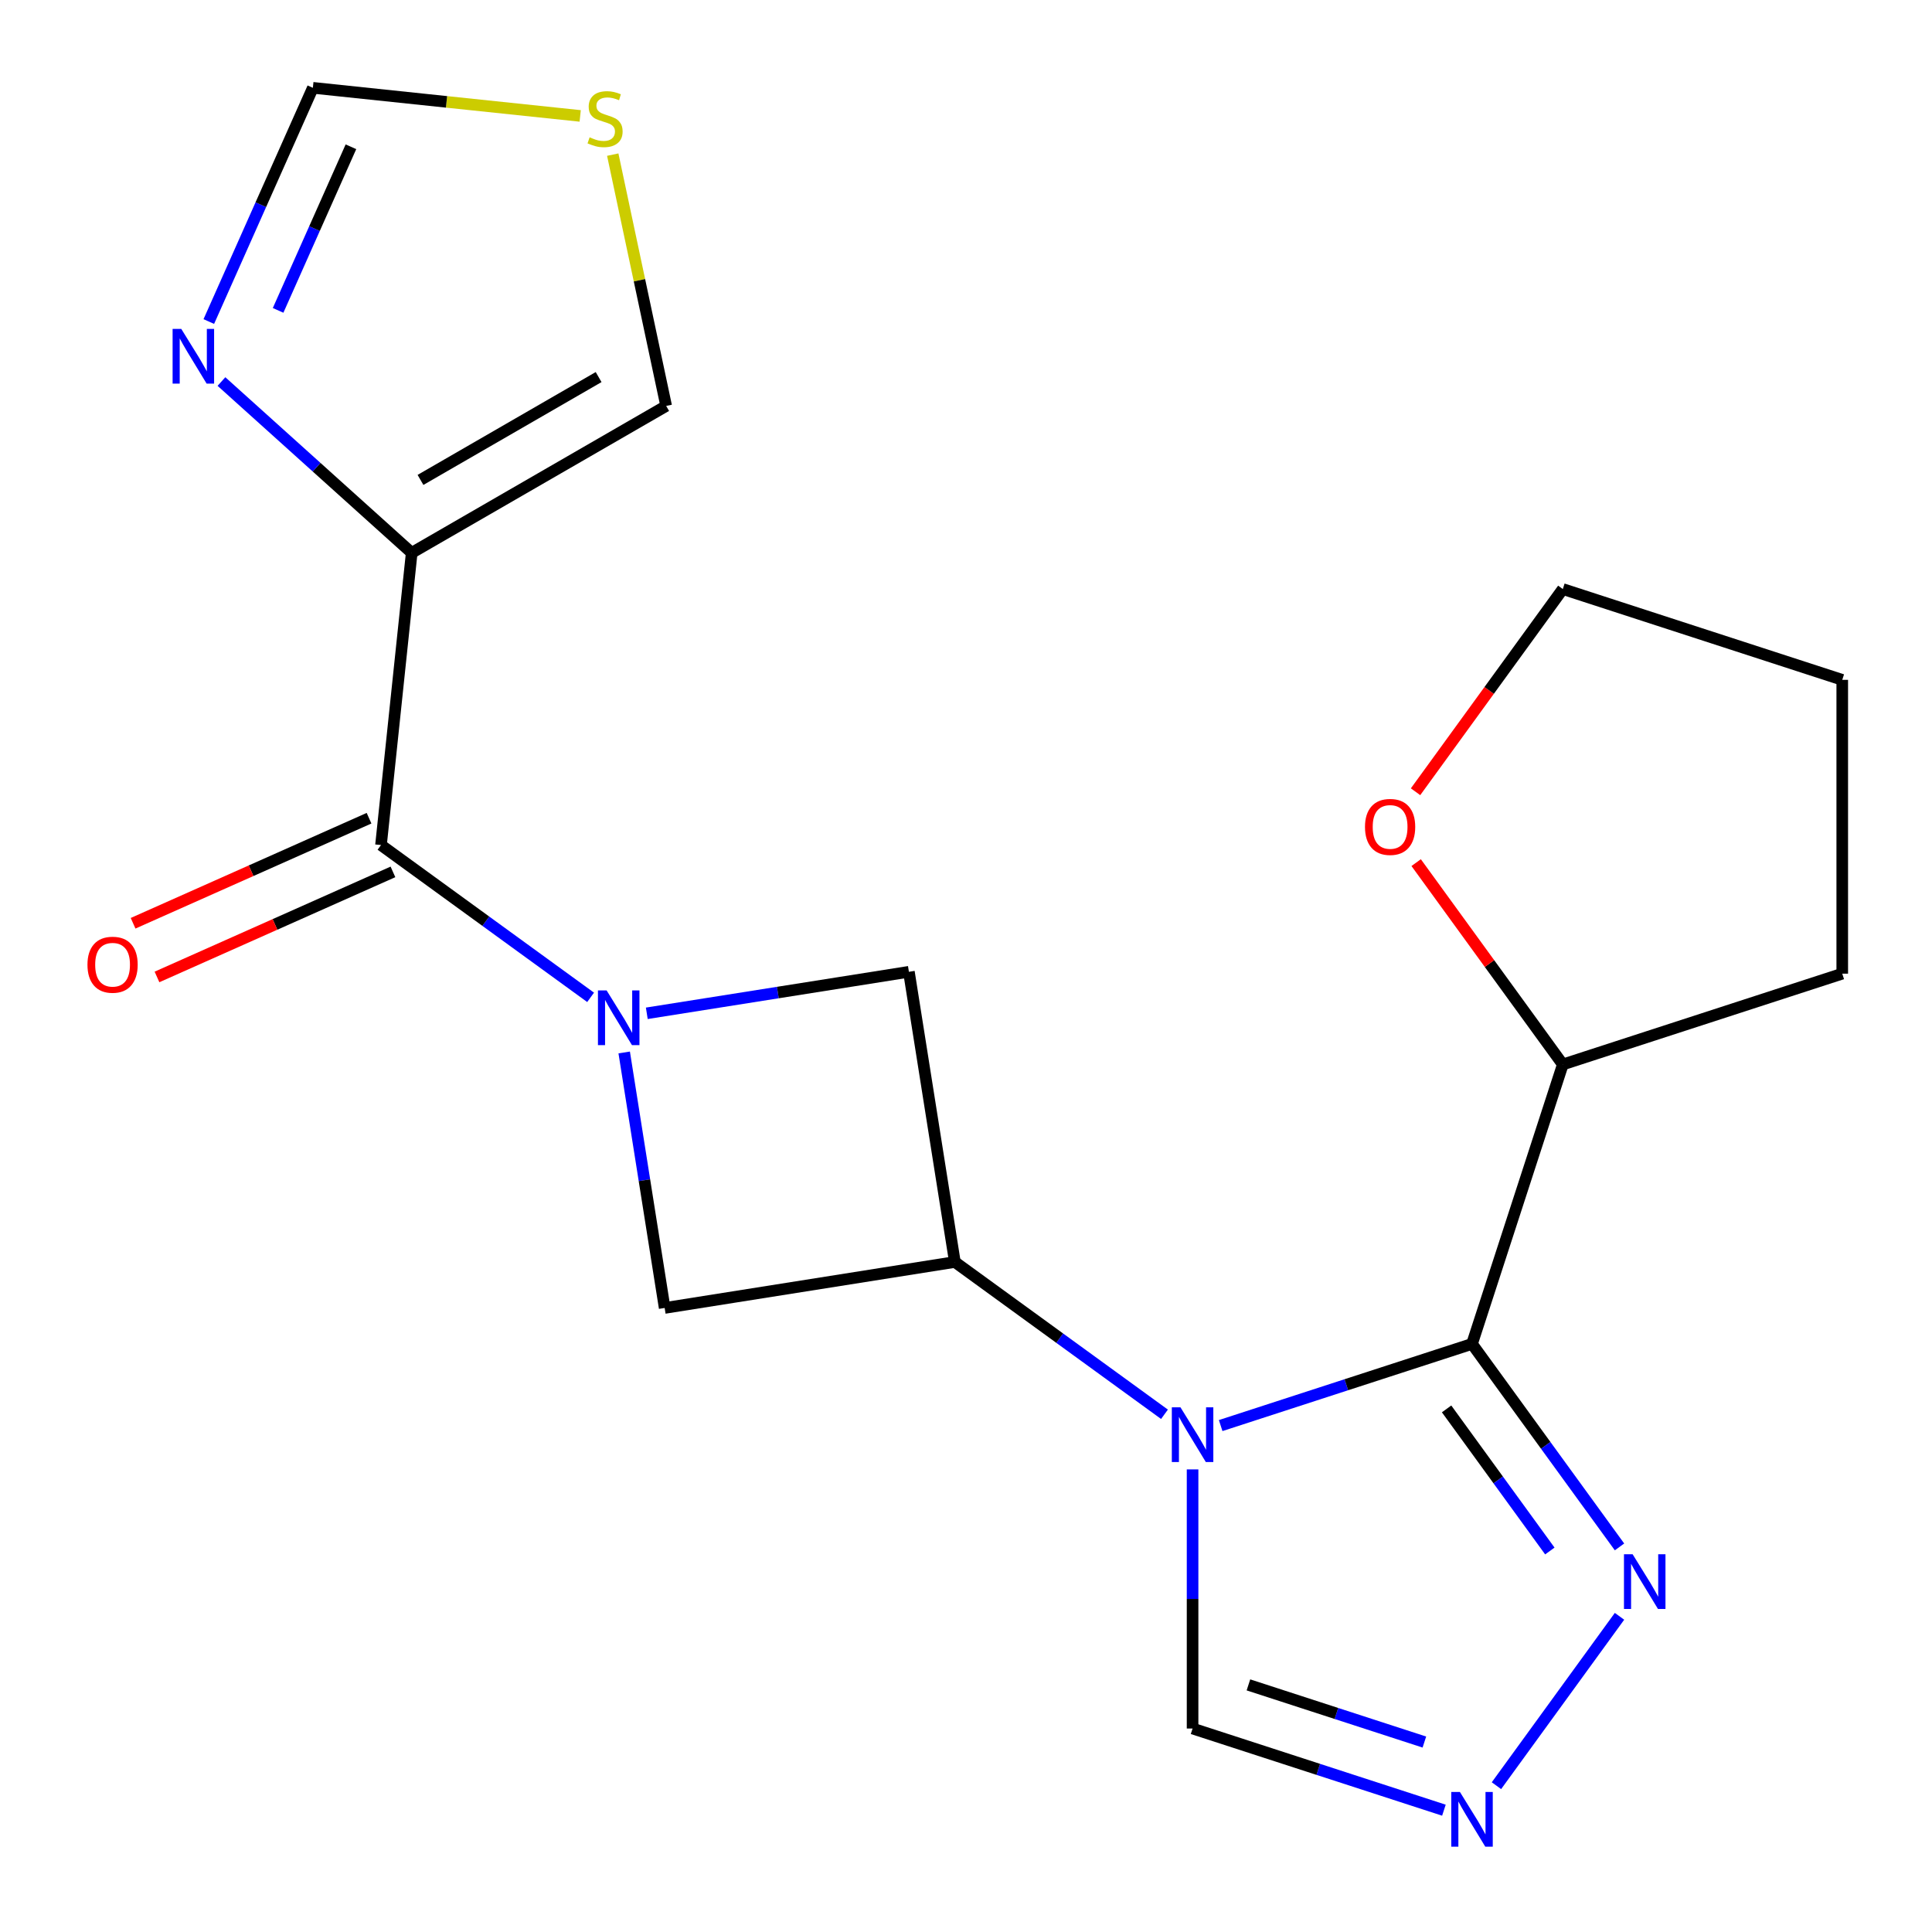 <?xml version='1.0' encoding='iso-8859-1'?>
<svg version='1.1' baseProfile='full'
              xmlns='http://www.w3.org/2000/svg'
                      xmlns:rdkit='http://www.rdkit.org/xml'
                      xmlns:xlink='http://www.w3.org/1999/xlink'
                  xml:space='preserve'
width='1000px' height='1000px' viewBox='0 0 1000 1000'>
<!-- END OF HEADER -->
<rect style='opacity:1.0;fill:#FFFFFF;stroke:none' width='1000' height='1000' x='0' y='0'> </rect>
<path class='bond-0' d='M 631.817,737.873 L 696.865,716.738' style='fill:none;fill-rule:evenodd;stroke:#0000FF;stroke-width:6px;stroke-linecap:butt;stroke-linejoin:miter;stroke-opacity:1' />
<path class='bond-0' d='M 696.865,716.738 L 761.913,695.603' style='fill:none;fill-rule:evenodd;stroke:#000000;stroke-width:6px;stroke-linecap:butt;stroke-linejoin:miter;stroke-opacity:1' />
<path class='bond-2' d='M 602.733,732.033 L 548.486,692.62' style='fill:none;fill-rule:evenodd;stroke:#0000FF;stroke-width:6px;stroke-linecap:butt;stroke-linejoin:miter;stroke-opacity:1' />
<path class='bond-2' d='M 548.486,692.62 L 494.239,653.207' style='fill:none;fill-rule:evenodd;stroke:#000000;stroke-width:6px;stroke-linecap:butt;stroke-linejoin:miter;stroke-opacity:1' />
<path class='bond-10' d='M 617.275,760.56 L 617.275,827.62' style='fill:none;fill-rule:evenodd;stroke:#0000FF;stroke-width:6px;stroke-linecap:butt;stroke-linejoin:miter;stroke-opacity:1' />
<path class='bond-10' d='M 617.275,827.62 L 617.275,894.68' style='fill:none;fill-rule:evenodd;stroke:#000000;stroke-width:6px;stroke-linecap:butt;stroke-linejoin:miter;stroke-opacity:1' />
<path class='bond-5' d='M 761.913,695.603 L 800.083,748.14' style='fill:none;fill-rule:evenodd;stroke:#000000;stroke-width:6px;stroke-linecap:butt;stroke-linejoin:miter;stroke-opacity:1' />
<path class='bond-5' d='M 800.083,748.14 L 838.254,800.677' style='fill:none;fill-rule:evenodd;stroke:#0000FF;stroke-width:6px;stroke-linecap:butt;stroke-linejoin:miter;stroke-opacity:1' />
<path class='bond-5' d='M 748.757,729.242 L 775.476,766.018' style='fill:none;fill-rule:evenodd;stroke:#000000;stroke-width:6px;stroke-linecap:butt;stroke-linejoin:miter;stroke-opacity:1' />
<path class='bond-5' d='M 775.476,766.018 L 802.195,802.794' style='fill:none;fill-rule:evenodd;stroke:#0000FF;stroke-width:6px;stroke-linecap:butt;stroke-linejoin:miter;stroke-opacity:1' />
<path class='bond-14' d='M 761.913,695.603 L 808.908,550.965' style='fill:none;fill-rule:evenodd;stroke:#000000;stroke-width:6px;stroke-linecap:butt;stroke-linejoin:miter;stroke-opacity:1' />
<path class='bond-1' d='M 323.084,544.751 L 333.557,610.875' style='fill:none;fill-rule:evenodd;stroke:#0000FF;stroke-width:6px;stroke-linecap:butt;stroke-linejoin:miter;stroke-opacity:1' />
<path class='bond-1' d='M 333.557,610.875 L 344.03,676.998' style='fill:none;fill-rule:evenodd;stroke:#000000;stroke-width:6px;stroke-linecap:butt;stroke-linejoin:miter;stroke-opacity:1' />
<path class='bond-3' d='M 305.697,516.224 L 251.45,476.811' style='fill:none;fill-rule:evenodd;stroke:#0000FF;stroke-width:6px;stroke-linecap:butt;stroke-linejoin:miter;stroke-opacity:1' />
<path class='bond-3' d='M 251.45,476.811 L 197.203,437.398' style='fill:none;fill-rule:evenodd;stroke:#000000;stroke-width:6px;stroke-linecap:butt;stroke-linejoin:miter;stroke-opacity:1' />
<path class='bond-21' d='M 334.781,524.486 L 402.614,513.742' style='fill:none;fill-rule:evenodd;stroke:#0000FF;stroke-width:6px;stroke-linecap:butt;stroke-linejoin:miter;stroke-opacity:1' />
<path class='bond-21' d='M 402.614,513.742 L 470.448,502.998' style='fill:none;fill-rule:evenodd;stroke:#000000;stroke-width:6px;stroke-linecap:butt;stroke-linejoin:miter;stroke-opacity:1' />
<path class='bond-8' d='M 494.239,653.207 L 470.448,502.998' style='fill:none;fill-rule:evenodd;stroke:#000000;stroke-width:6px;stroke-linecap:butt;stroke-linejoin:miter;stroke-opacity:1' />
<path class='bond-9' d='M 494.239,653.207 L 344.03,676.998' style='fill:none;fill-rule:evenodd;stroke:#000000;stroke-width:6px;stroke-linecap:butt;stroke-linejoin:miter;stroke-opacity:1' />
<path class='bond-4' d='M 197.203,437.398 L 213.099,286.15' style='fill:none;fill-rule:evenodd;stroke:#000000;stroke-width:6px;stroke-linecap:butt;stroke-linejoin:miter;stroke-opacity:1' />
<path class='bond-15' d='M 191.017,423.505 L 129.951,450.693' style='fill:none;fill-rule:evenodd;stroke:#000000;stroke-width:6px;stroke-linecap:butt;stroke-linejoin:miter;stroke-opacity:1' />
<path class='bond-15' d='M 129.951,450.693 L 68.886,477.881' style='fill:none;fill-rule:evenodd;stroke:#FF0000;stroke-width:6px;stroke-linecap:butt;stroke-linejoin:miter;stroke-opacity:1' />
<path class='bond-15' d='M 203.388,451.291 L 142.323,478.479' style='fill:none;fill-rule:evenodd;stroke:#000000;stroke-width:6px;stroke-linecap:butt;stroke-linejoin:miter;stroke-opacity:1' />
<path class='bond-15' d='M 142.323,478.479 L 81.257,505.668' style='fill:none;fill-rule:evenodd;stroke:#FF0000;stroke-width:6px;stroke-linecap:butt;stroke-linejoin:miter;stroke-opacity:1' />
<path class='bond-7' d='M 213.099,286.15 L 163.861,241.816' style='fill:none;fill-rule:evenodd;stroke:#000000;stroke-width:6px;stroke-linecap:butt;stroke-linejoin:miter;stroke-opacity:1' />
<path class='bond-7' d='M 163.861,241.816 L 114.623,197.481' style='fill:none;fill-rule:evenodd;stroke:#0000FF;stroke-width:6px;stroke-linecap:butt;stroke-linejoin:miter;stroke-opacity:1' />
<path class='bond-13' d='M 213.099,286.15 L 344.806,210.109' style='fill:none;fill-rule:evenodd;stroke:#000000;stroke-width:6px;stroke-linecap:butt;stroke-linejoin:miter;stroke-opacity:1' />
<path class='bond-13' d='M 217.647,248.403 L 309.842,195.174' style='fill:none;fill-rule:evenodd;stroke:#000000;stroke-width:6px;stroke-linecap:butt;stroke-linejoin:miter;stroke-opacity:1' />
<path class='bond-20' d='M 838.254,836.601 L 774.56,924.268' style='fill:none;fill-rule:evenodd;stroke:#0000FF;stroke-width:6px;stroke-linecap:butt;stroke-linejoin:miter;stroke-opacity:1' />
<path class='bond-6' d='M 747.371,936.95 L 682.323,915.815' style='fill:none;fill-rule:evenodd;stroke:#0000FF;stroke-width:6px;stroke-linecap:butt;stroke-linejoin:miter;stroke-opacity:1' />
<path class='bond-6' d='M 682.323,915.815 L 617.275,894.68' style='fill:none;fill-rule:evenodd;stroke:#000000;stroke-width:6px;stroke-linecap:butt;stroke-linejoin:miter;stroke-opacity:1' />
<path class='bond-6' d='M 737.255,901.682 L 691.722,886.887' style='fill:none;fill-rule:evenodd;stroke:#0000FF;stroke-width:6px;stroke-linecap:butt;stroke-linejoin:miter;stroke-opacity:1' />
<path class='bond-6' d='M 691.722,886.887 L 646.188,872.093' style='fill:none;fill-rule:evenodd;stroke:#000000;stroke-width:6px;stroke-linecap:butt;stroke-linejoin:miter;stroke-opacity:1' />
<path class='bond-12' d='M 108.078,166.426 L 135.008,105.94' style='fill:none;fill-rule:evenodd;stroke:#0000FF;stroke-width:6px;stroke-linecap:butt;stroke-linejoin:miter;stroke-opacity:1' />
<path class='bond-12' d='M 135.008,105.94 L 161.938,45.455' style='fill:none;fill-rule:evenodd;stroke:#000000;stroke-width:6px;stroke-linecap:butt;stroke-linejoin:miter;stroke-opacity:1' />
<path class='bond-12' d='M 143.944,160.651 L 162.795,118.311' style='fill:none;fill-rule:evenodd;stroke:#0000FF;stroke-width:6px;stroke-linecap:butt;stroke-linejoin:miter;stroke-opacity:1' />
<path class='bond-12' d='M 162.795,118.311 L 181.646,75.972' style='fill:none;fill-rule:evenodd;stroke:#000000;stroke-width:6px;stroke-linecap:butt;stroke-linejoin:miter;stroke-opacity:1' />
<path class='bond-11' d='M 317.157,80.033 L 330.981,145.071' style='fill:none;fill-rule:evenodd;stroke:#CCCC00;stroke-width:6px;stroke-linecap:butt;stroke-linejoin:miter;stroke-opacity:1' />
<path class='bond-11' d='M 330.981,145.071 L 344.806,210.109' style='fill:none;fill-rule:evenodd;stroke:#000000;stroke-width:6px;stroke-linecap:butt;stroke-linejoin:miter;stroke-opacity:1' />
<path class='bond-23' d='M 300.304,59.997 L 231.121,52.726' style='fill:none;fill-rule:evenodd;stroke:#CCCC00;stroke-width:6px;stroke-linecap:butt;stroke-linejoin:miter;stroke-opacity:1' />
<path class='bond-23' d='M 231.121,52.726 L 161.938,45.455' style='fill:none;fill-rule:evenodd;stroke:#000000;stroke-width:6px;stroke-linecap:butt;stroke-linejoin:miter;stroke-opacity:1' />
<path class='bond-16' d='M 808.908,550.965 L 770.956,498.728' style='fill:none;fill-rule:evenodd;stroke:#000000;stroke-width:6px;stroke-linecap:butt;stroke-linejoin:miter;stroke-opacity:1' />
<path class='bond-16' d='M 770.956,498.728 L 733.003,446.491' style='fill:none;fill-rule:evenodd;stroke:#FF0000;stroke-width:6px;stroke-linecap:butt;stroke-linejoin:miter;stroke-opacity:1' />
<path class='bond-18' d='M 808.908,550.965 L 953.546,503.969' style='fill:none;fill-rule:evenodd;stroke:#000000;stroke-width:6px;stroke-linecap:butt;stroke-linejoin:miter;stroke-opacity:1' />
<path class='bond-17' d='M 732.684,409.806 L 770.796,357.349' style='fill:none;fill-rule:evenodd;stroke:#FF0000;stroke-width:6px;stroke-linecap:butt;stroke-linejoin:miter;stroke-opacity:1' />
<path class='bond-17' d='M 770.796,357.349 L 808.908,304.892' style='fill:none;fill-rule:evenodd;stroke:#000000;stroke-width:6px;stroke-linecap:butt;stroke-linejoin:miter;stroke-opacity:1' />
<path class='bond-22' d='M 808.908,304.892 L 953.546,351.888' style='fill:none;fill-rule:evenodd;stroke:#000000;stroke-width:6px;stroke-linecap:butt;stroke-linejoin:miter;stroke-opacity:1' />
<path class='bond-19' d='M 953.546,503.969 L 953.546,351.888' style='fill:none;fill-rule:evenodd;stroke:#000000;stroke-width:6px;stroke-linecap:butt;stroke-linejoin:miter;stroke-opacity:1' />
<path  class='atom-0' d='M 611.015 728.438
L 620.295 743.438
Q 621.215 744.918, 622.695 747.598
Q 624.175 750.278, 624.255 750.438
L 624.255 728.438
L 628.015 728.438
L 628.015 756.758
L 624.135 756.758
L 614.175 740.358
Q 613.015 738.438, 611.775 736.238
Q 610.575 734.038, 610.215 733.358
L 610.215 756.758
L 606.535 756.758
L 606.535 728.438
L 611.015 728.438
' fill='#0000FF'/>
<path  class='atom-2' d='M 313.979 512.629
L 323.259 527.629
Q 324.179 529.109, 325.659 531.789
Q 327.139 534.469, 327.219 534.629
L 327.219 512.629
L 330.979 512.629
L 330.979 540.949
L 327.099 540.949
L 317.139 524.549
Q 315.979 522.629, 314.739 520.429
Q 313.539 518.229, 313.179 517.549
L 313.179 540.949
L 309.499 540.949
L 309.499 512.629
L 313.979 512.629
' fill='#0000FF'/>
<path  class='atom-6' d='M 845.044 804.479
L 854.324 819.479
Q 855.244 820.959, 856.724 823.639
Q 858.204 826.319, 858.284 826.479
L 858.284 804.479
L 862.044 804.479
L 862.044 832.799
L 858.164 832.799
L 848.204 816.399
Q 847.044 814.479, 845.804 812.279
Q 844.604 810.079, 844.244 809.399
L 844.244 832.799
L 840.564 832.799
L 840.564 804.479
L 845.044 804.479
' fill='#0000FF'/>
<path  class='atom-7' d='M 755.653 927.515
L 764.933 942.515
Q 765.853 943.995, 767.333 946.675
Q 768.813 949.355, 768.893 949.515
L 768.893 927.515
L 772.653 927.515
L 772.653 955.835
L 768.773 955.835
L 758.813 939.435
Q 757.653 937.515, 756.413 935.315
Q 755.213 933.115, 754.853 932.435
L 754.853 955.835
L 751.173 955.835
L 751.173 927.515
L 755.653 927.515
' fill='#0000FF'/>
<path  class='atom-8' d='M 93.821 170.228
L 103.101 185.228
Q 104.021 186.708, 105.501 189.388
Q 106.981 192.068, 107.061 192.228
L 107.061 170.228
L 110.821 170.228
L 110.821 198.548
L 106.941 198.548
L 96.981 182.148
Q 95.821 180.228, 94.581 178.028
Q 93.381 175.828, 93.021 175.148
L 93.021 198.548
L 89.341 198.548
L 89.341 170.228
L 93.821 170.228
' fill='#0000FF'/>
<path  class='atom-12' d='M 305.186 71.071
Q 305.506 71.191, 306.826 71.751
Q 308.146 72.311, 309.586 72.671
Q 311.066 72.991, 312.506 72.991
Q 315.186 72.991, 316.746 71.711
Q 318.306 70.391, 318.306 68.111
Q 318.306 66.551, 317.506 65.591
Q 316.746 64.631, 315.546 64.111
Q 314.346 63.591, 312.346 62.991
Q 309.826 62.231, 308.306 61.511
Q 306.826 60.791, 305.746 59.271
Q 304.706 57.751, 304.706 55.191
Q 304.706 51.631, 307.106 49.431
Q 309.546 47.231, 314.346 47.231
Q 317.626 47.231, 321.346 48.791
L 320.426 51.871
Q 317.026 50.471, 314.466 50.471
Q 311.706 50.471, 310.186 51.631
Q 308.666 52.751, 308.706 54.711
Q 308.706 56.231, 309.466 57.151
Q 310.266 58.071, 311.386 58.591
Q 312.546 59.111, 314.466 59.711
Q 317.026 60.511, 318.546 61.311
Q 320.066 62.111, 321.146 63.751
Q 322.266 65.351, 322.266 68.111
Q 322.266 72.031, 319.626 74.151
Q 317.026 76.231, 312.666 76.231
Q 310.146 76.231, 308.226 75.671
Q 306.346 75.151, 304.106 74.231
L 305.186 71.071
' fill='#CCCC00'/>
<path  class='atom-16' d='M 45.27 499.335
Q 45.27 492.535, 48.63 488.735
Q 51.989 484.935, 58.27 484.935
Q 64.549 484.935, 67.909 488.735
Q 71.269 492.535, 71.269 499.335
Q 71.269 506.215, 67.87 510.135
Q 64.469 514.015, 58.27 514.015
Q 52.029 514.015, 48.63 510.135
Q 45.27 506.255, 45.27 499.335
M 58.27 510.815
Q 62.59 510.815, 64.909 507.935
Q 67.269 505.015, 67.269 499.335
Q 67.269 493.775, 64.909 490.975
Q 62.59 488.135, 58.27 488.135
Q 53.95 488.135, 51.59 490.935
Q 49.27 493.735, 49.27 499.335
Q 49.27 505.055, 51.59 507.935
Q 53.95 510.815, 58.27 510.815
' fill='#FF0000'/>
<path  class='atom-17' d='M 706.517 428.008
Q 706.517 421.208, 709.877 417.408
Q 713.237 413.608, 719.517 413.608
Q 725.797 413.608, 729.157 417.408
Q 732.517 421.208, 732.517 428.008
Q 732.517 434.888, 729.117 438.808
Q 725.717 442.688, 719.517 442.688
Q 713.277 442.688, 709.877 438.808
Q 706.517 434.928, 706.517 428.008
M 719.517 439.488
Q 723.837 439.488, 726.157 436.608
Q 728.517 433.688, 728.517 428.008
Q 728.517 422.448, 726.157 419.648
Q 723.837 416.808, 719.517 416.808
Q 715.197 416.808, 712.837 419.608
Q 710.517 422.408, 710.517 428.008
Q 710.517 433.728, 712.837 436.608
Q 715.197 439.488, 719.517 439.488
' fill='#FF0000'/>
</svg>
